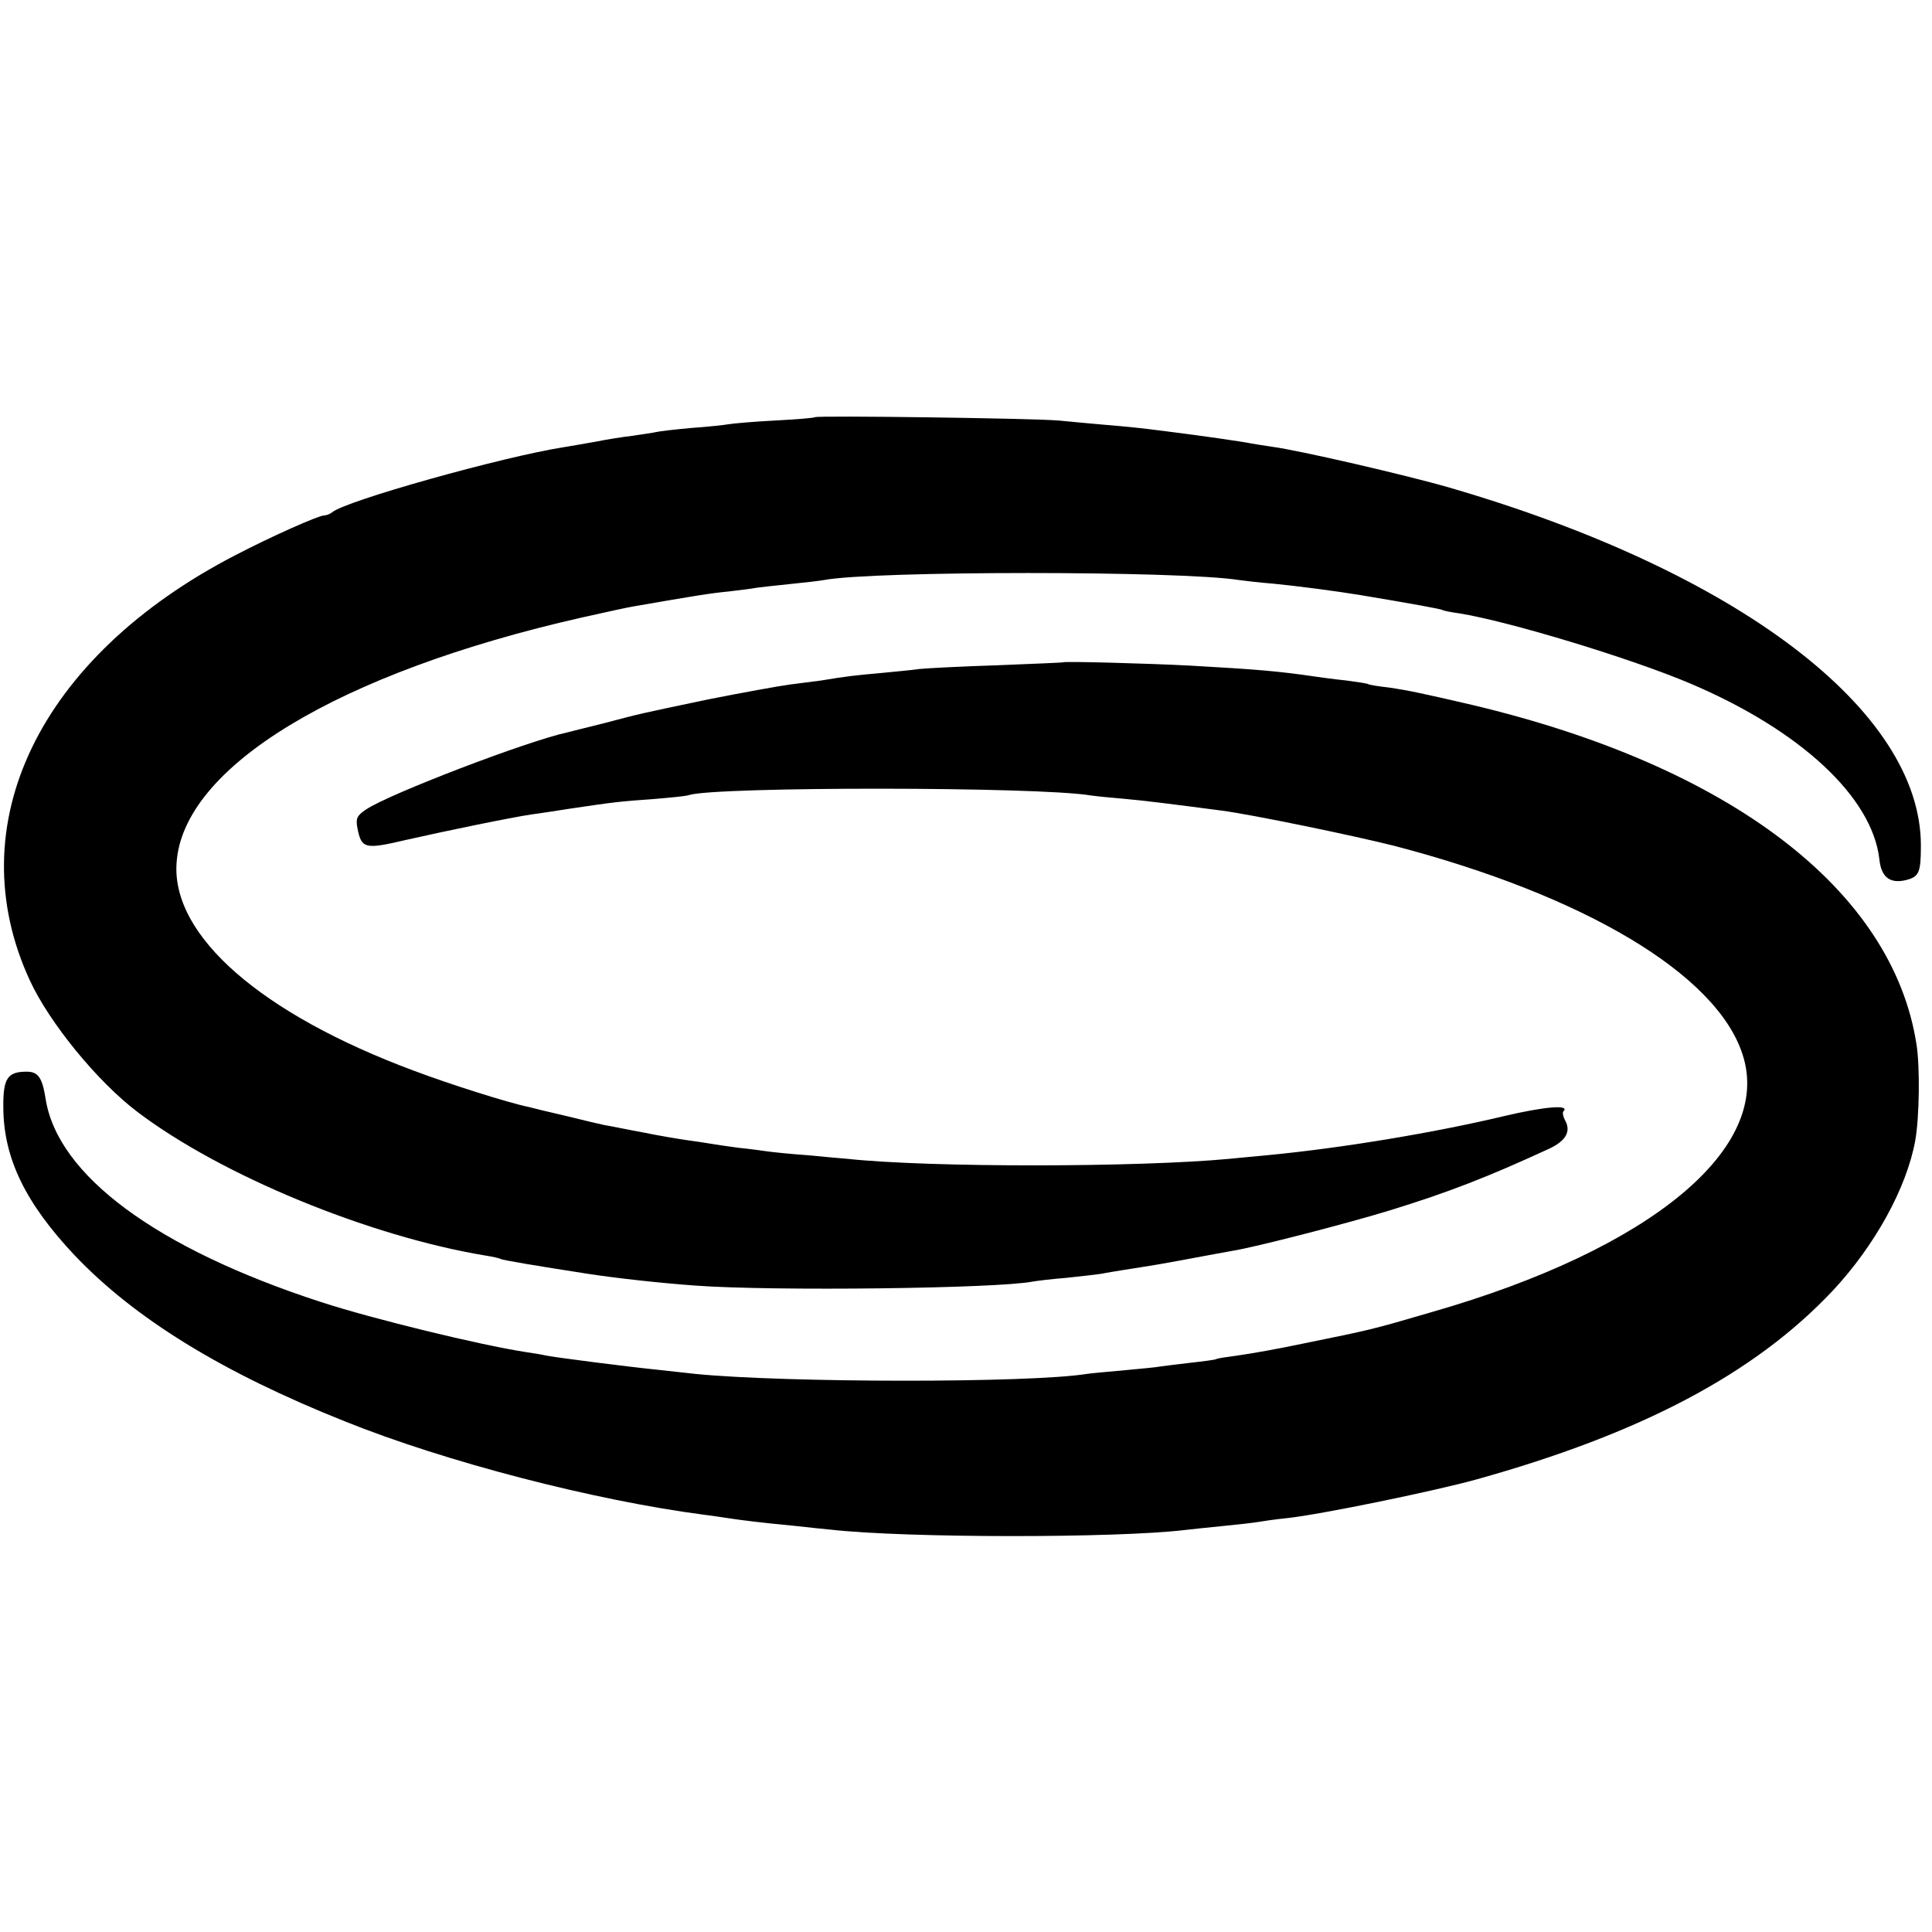 <?xml version="1.0" standalone="no"?>
<!DOCTYPE svg PUBLIC "-//W3C//DTD SVG 20010904//EN"
 "http://www.w3.org/TR/2001/REC-SVG-20010904/DTD/svg10.dtd">
<svg version="1.0" xmlns="http://www.w3.org/2000/svg"
 width="521pt" height="521pt" viewBox="0 0 521 521"
 preserveAspectRatio="xMidYMid meet">
<g transform="translate(0,521) scale(0.1,-0.1)"
fill="#000000" stroke="none">
<path d="M2198 4085 c-2 -2 -50 -6 -108 -9 -58 -3 -114 -8 -125 -10 -11 -2
-56 -7 -100 -10 -44 -4 -87 -9 -95 -11 -8 -2 -37 -6 -63 -10 -26 -3 -71 -10
-100 -16 -29 -5 -68 -12 -87 -15 -161 -25 -591 -145 -625 -176 -5 -4 -15 -8
-21 -8 -15 0 -143 -57 -239 -107 -530 -274 -749 -728 -554 -1148 53 -114 182
-272 289 -353 225 -171 625 -336 940 -388 19 -3 37 -7 40 -9 4 -3 99 -19 235
-40 78 -12 195 -25 293 -32 205 -15 810 -8 907 11 11 2 52 7 90 10 39 4 81 9
95 11 14 3 40 7 58 10 83 13 102 16 182 31 47 9 98 18 114 21 63 10 317 76
424 109 159 49 264 90 429 166 45 21 60 46 44 76 -6 11 -8 22 -5 25 19 19 -51
13 -161 -13 -189 -45 -437 -86 -635 -105 -30 -3 -77 -7 -105 -10 -244 -23
-806 -24 -1030 0 -16 1 -66 6 -110 10 -44 3 -91 8 -105 10 -14 2 -50 7 -80 10
-30 4 -64 9 -75 11 -11 2 -38 6 -60 9 -22 3 -76 12 -120 21 -44 8 -91 18 -105
20 -14 3 -61 14 -105 25 -44 10 -89 21 -100 24 -54 11 -212 61 -310 98 -411
153 -651 363 -639 558 15 260 436 515 1094 664 63 14 126 28 140 30 162 28
203 35 255 40 33 4 67 8 75 10 8 1 49 6 90 10 41 4 83 9 93 11 134 25 959 25
1117 0 14 -2 56 -7 94 -10 62 -6 170 -20 236 -31 132 -22 215 -37 220 -40 3
-2 23 -6 45 -9 132 -21 463 -121 625 -190 296 -126 489 -306 508 -473 5 -49
29 -67 73 -56 34 9 39 20 39 93 0 364 -494 739 -1271 965 -117 34 -408 101
-477 110 -20 3 -46 7 -57 9 -23 5 -150 23 -215 31 -92 12 -116 14 -175 19 -33
3 -91 8 -130 12 -68 6 -652 14 -657 9z"/>
<path d="M2867 3424 c-1 -1 -81 -4 -177 -8 -96 -3 -191 -8 -210 -10 -19 -3
-66 -7 -105 -11 -66 -6 -89 -8 -160 -20 -16 -2 -55 -7 -85 -11 -30 -4 -129
-22 -220 -40 -190 -40 -178 -37 -284 -65 -45 -11 -88 -22 -96 -24 -107 -23
-481 -166 -543 -208 -25 -17 -28 -24 -23 -51 11 -55 20 -57 131 -31 101 23
285 61 340 69 17 2 62 9 100 15 121 18 138 20 225 26 47 4 91 8 98 11 73 23
939 23 1083 -1 13 -2 53 -6 89 -9 57 -5 127 -14 265 -32 83 -11 354 -67 465
-95 513 -134 869 -346 939 -562 83 -252 -245 -525 -837 -695 -164 -48 -165
-48 -347 -85 -66 -14 -145 -28 -175 -32 -30 -4 -57 -8 -60 -10 -3 -2 -34 -6
-70 -10 -36 -4 -72 -9 -81 -10 -9 -2 -52 -6 -95 -10 -43 -4 -90 -8 -103 -10
-154 -25 -816 -24 -1056 0 -27 3 -72 8 -100 11 -89 9 -290 35 -305 39 -8 2
-32 6 -53 9 -123 19 -411 89 -552 135 -443 144 -710 342 -742 548 -9 57 -20
73 -51 73 -52 0 -64 -18 -63 -98 1 -136 60 -257 193 -398 162 -170 397 -315
728 -447 271 -109 671 -213 970 -252 25 -3 56 -8 70 -10 27 -4 79 -11 175 -20
33 -4 76 -8 95 -10 205 -23 771 -23 955 -1 17 2 64 7 105 11 41 4 84 9 95 11
11 2 45 7 75 10 87 9 394 72 510 104 446 124 752 286 962 509 114 122 200 278
223 406 11 63 13 198 3 260 -65 415 -502 749 -1198 914 -133 31 -171 39 -225
47 -27 3 -52 7 -55 9 -3 2 -30 6 -60 10 -30 3 -66 8 -80 10 -101 15 -162 20
-340 30 -113 6 -339 12 -343 9z"/>
</g>
</svg>
